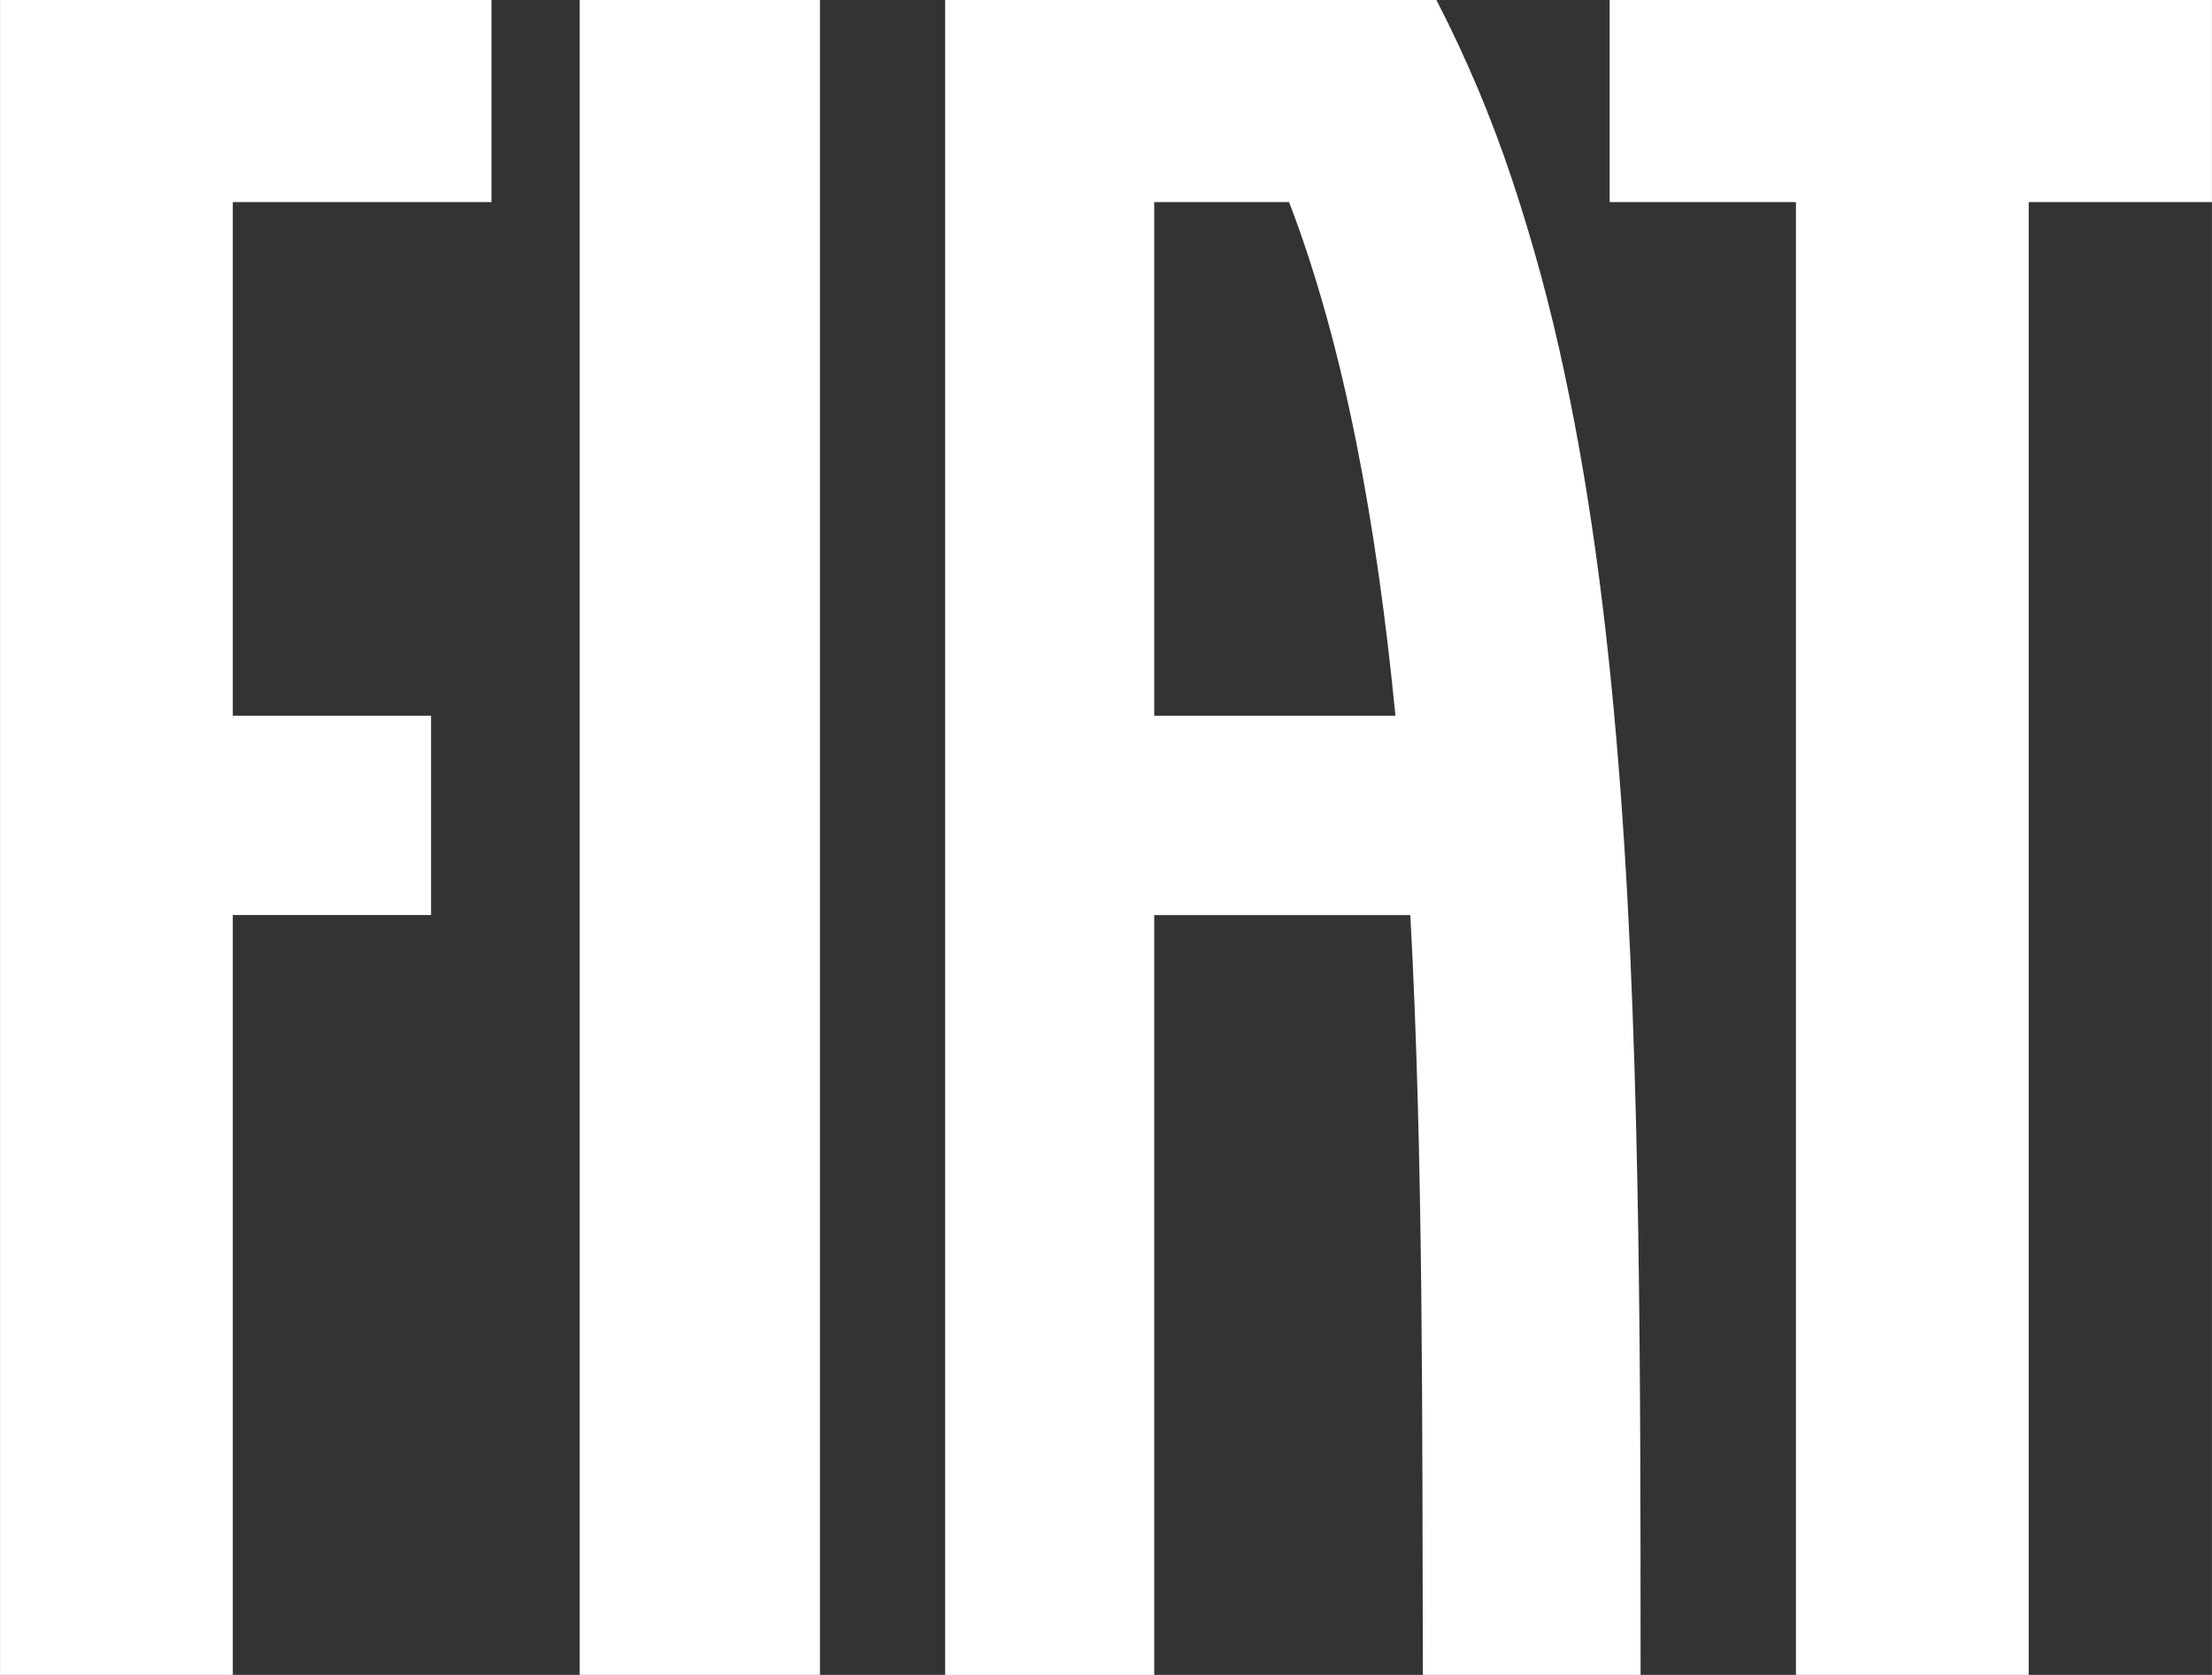 <?xml version="1.0" encoding="UTF-8"?><svg id="FIAT" xmlns="http://www.w3.org/2000/svg" width="196.01mm" height="148.41mm" viewBox="0 0 555.61 420.7"><rect x="0" y="0" width="555.61" height="420.7" fill="#333333" stroke="none"/><path d="m145.6,0h60.35v420.7h-60.35V0Zm258.72,0v50.76h46.79v369.94h58.47V50.76h46.03V0h-151.29ZM0,420.7h58.47v-190.86h49.8v-50.07h-49.8V50.76h64.97V0H0v420.7Zm412.07-27.56c.01,9.22.02,18.41.02,27.56h-54.69c-.05-15.92-.08-31.91-.11-47.98-.04-16.05-.12-32.12-.29-48.14-.35-32.01-1.08-63.9-2.75-94.73h-64.33v190.86h-52.52V0h123.4c7.47,14.47,13.81,29.5,18.96,44.96,5.32,15.97,9.73,32.23,13.2,48.71,3.58,16.75,6.44,34.02,8.73,51.59,2.29,17.57,4.03,35.54,5.38,53.67,1.35,18.12,2.31,36.56,3,55.02.7,18.44,1.14,37.14,1.43,55.69.29,18.51.44,37.32.51,55.77.04,9.27.06,18.52.07,27.74Zm-61.56-213.37c-4.7-48.1-12.76-92.62-26.72-129.01h-33.88v129.01h60.6Z" fill="#fff"/></svg>